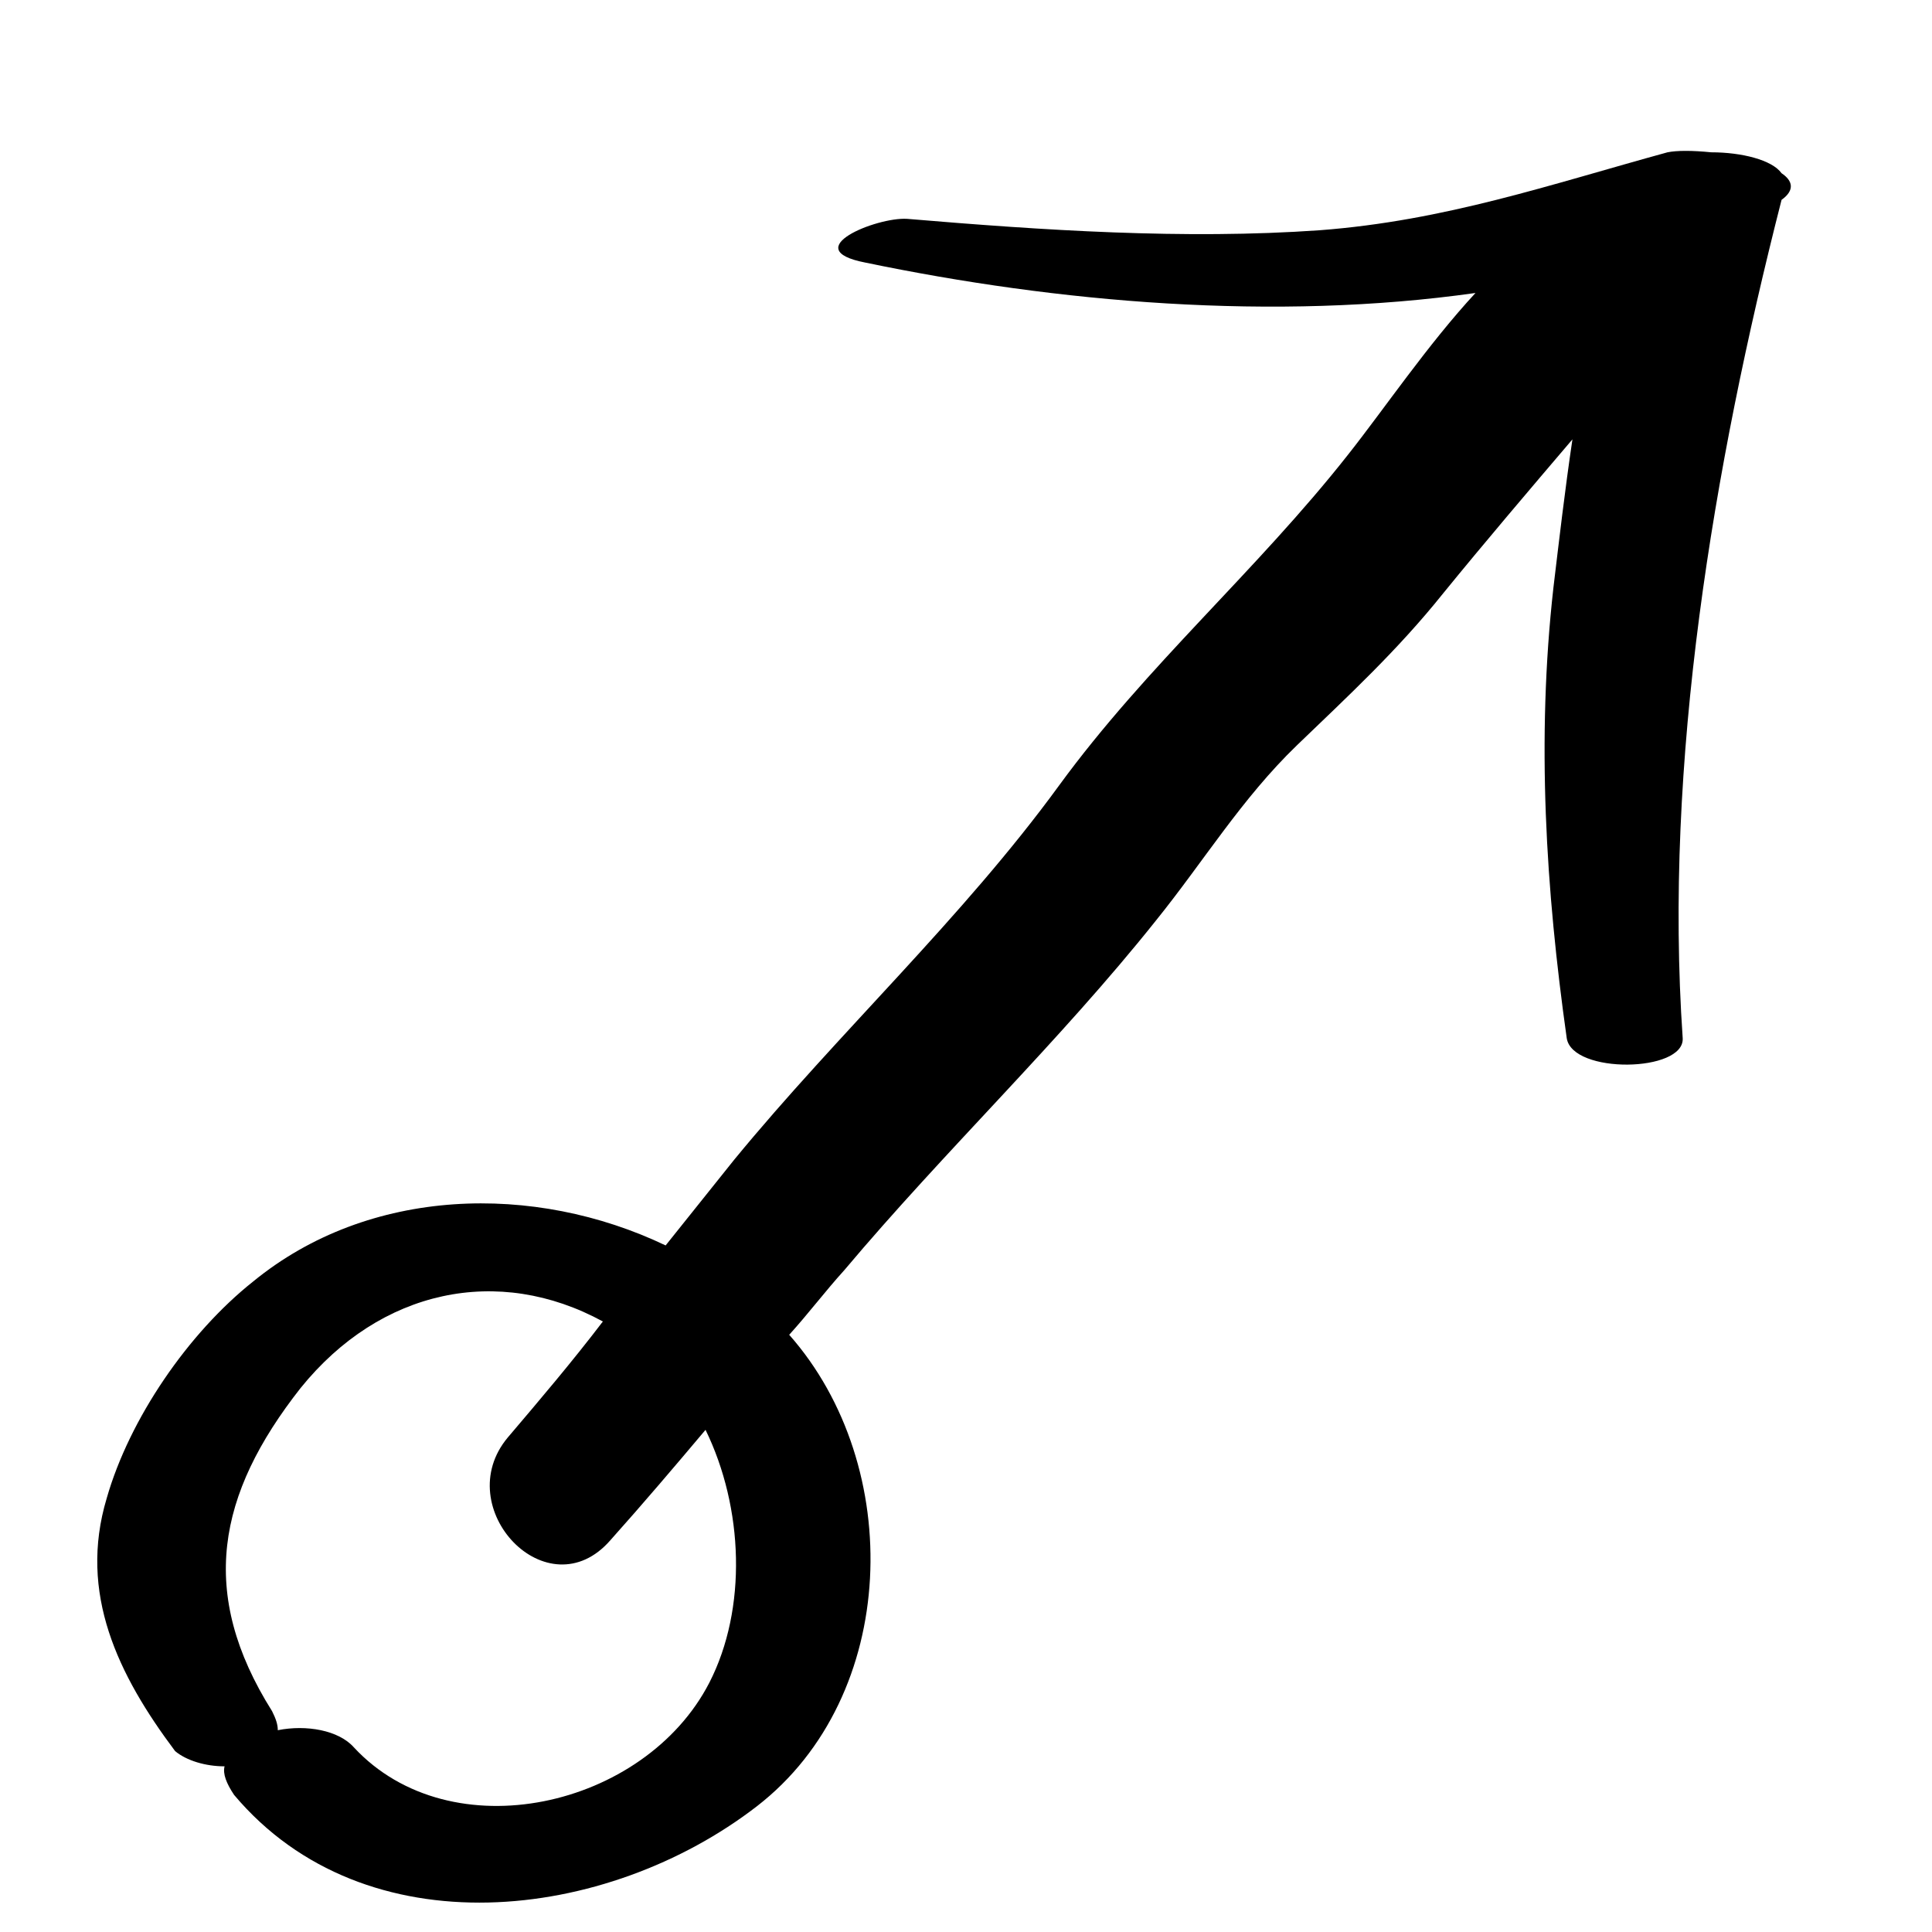 <?xml version="1.0" encoding="UTF-8"?>
<!-- The Best Svg Icon site in the world: iconSvg.co, Visit us! https://iconsvg.co -->
<svg fill="#000000" width="800px" height="800px" version="1.1" viewBox="144 144 512 512" xmlns="http://www.w3.org/2000/svg">
 <path d="m203.51 612.1c-0.504 2.016 0.504 4.535 2.519 7.559 34.762 41.312 98.746 33.754 138.55 3.023 37.785-29.223 39.297-90.184 8.566-124.95 5.039-5.543 9.574-11.586 14.609-17.129 26.703-31.742 56.93-60.457 82.625-92.703 12.594-15.617 22.672-32.242 37.281-46.352 13.602-13.098 26.703-25.191 38.793-40.305 11.082-13.602 22.672-27.207 34.258-40.809-2.016 13.602-3.527 26.703-5.039 39.297-4.531 40.309-2.012 80.109 3.531 119.41 1.512 9.574 31.234 9.07 30.73 0-5.039-73.051 8.062-151.14 26.199-222.18 3.527-2.519 3.023-5.039 0-7.055-2.519-3.527-10.578-5.543-18.641-5.543-5.039-0.504-9.07-0.504-11.586 0-31.234 8.566-58.945 18.137-92.195 20.656-35.77 2.519-73.555 0-109.33-3.023-8.062-0.504-29.223 8.062-11.082 11.586 50.883 10.578 108.32 15.617 161.72 8.062-12.594 13.602-24.184 30.73-33.754 42.824-24.184 30.73-53.402 55.922-76.578 87.664-25.695 35.266-58.441 65.496-86.152 99.25-6.047 7.559-12.09 15.113-18.137 22.672-34.762-16.625-78.594-15.617-109.33 9.574-17.129 13.602-32.746 36.273-38.793 57.434-7.559 25.191 3.023 46.855 18.137 67.008 3.019 2.516 8.059 4.027 13.094 4.027zm20.152-100.26c21.16-26.199 52.395-32.746 80.105-17.633-8.062 10.578-16.625 20.656-25.191 30.73-15.617 18.641 10.578 46.352 27.207 27.207 8.566-9.574 17.129-19.648 25.191-29.223 10.078 20.656 11.082 47.359 1.008 67.008-17.129 33.25-68.52 44.84-94.211 17.129-4.031-4.535-12.594-6.047-20.152-4.535 0-1.512-0.504-3.023-1.512-5.039-19.648-31.234-14.613-57.43 7.555-85.645z"/>
</svg>